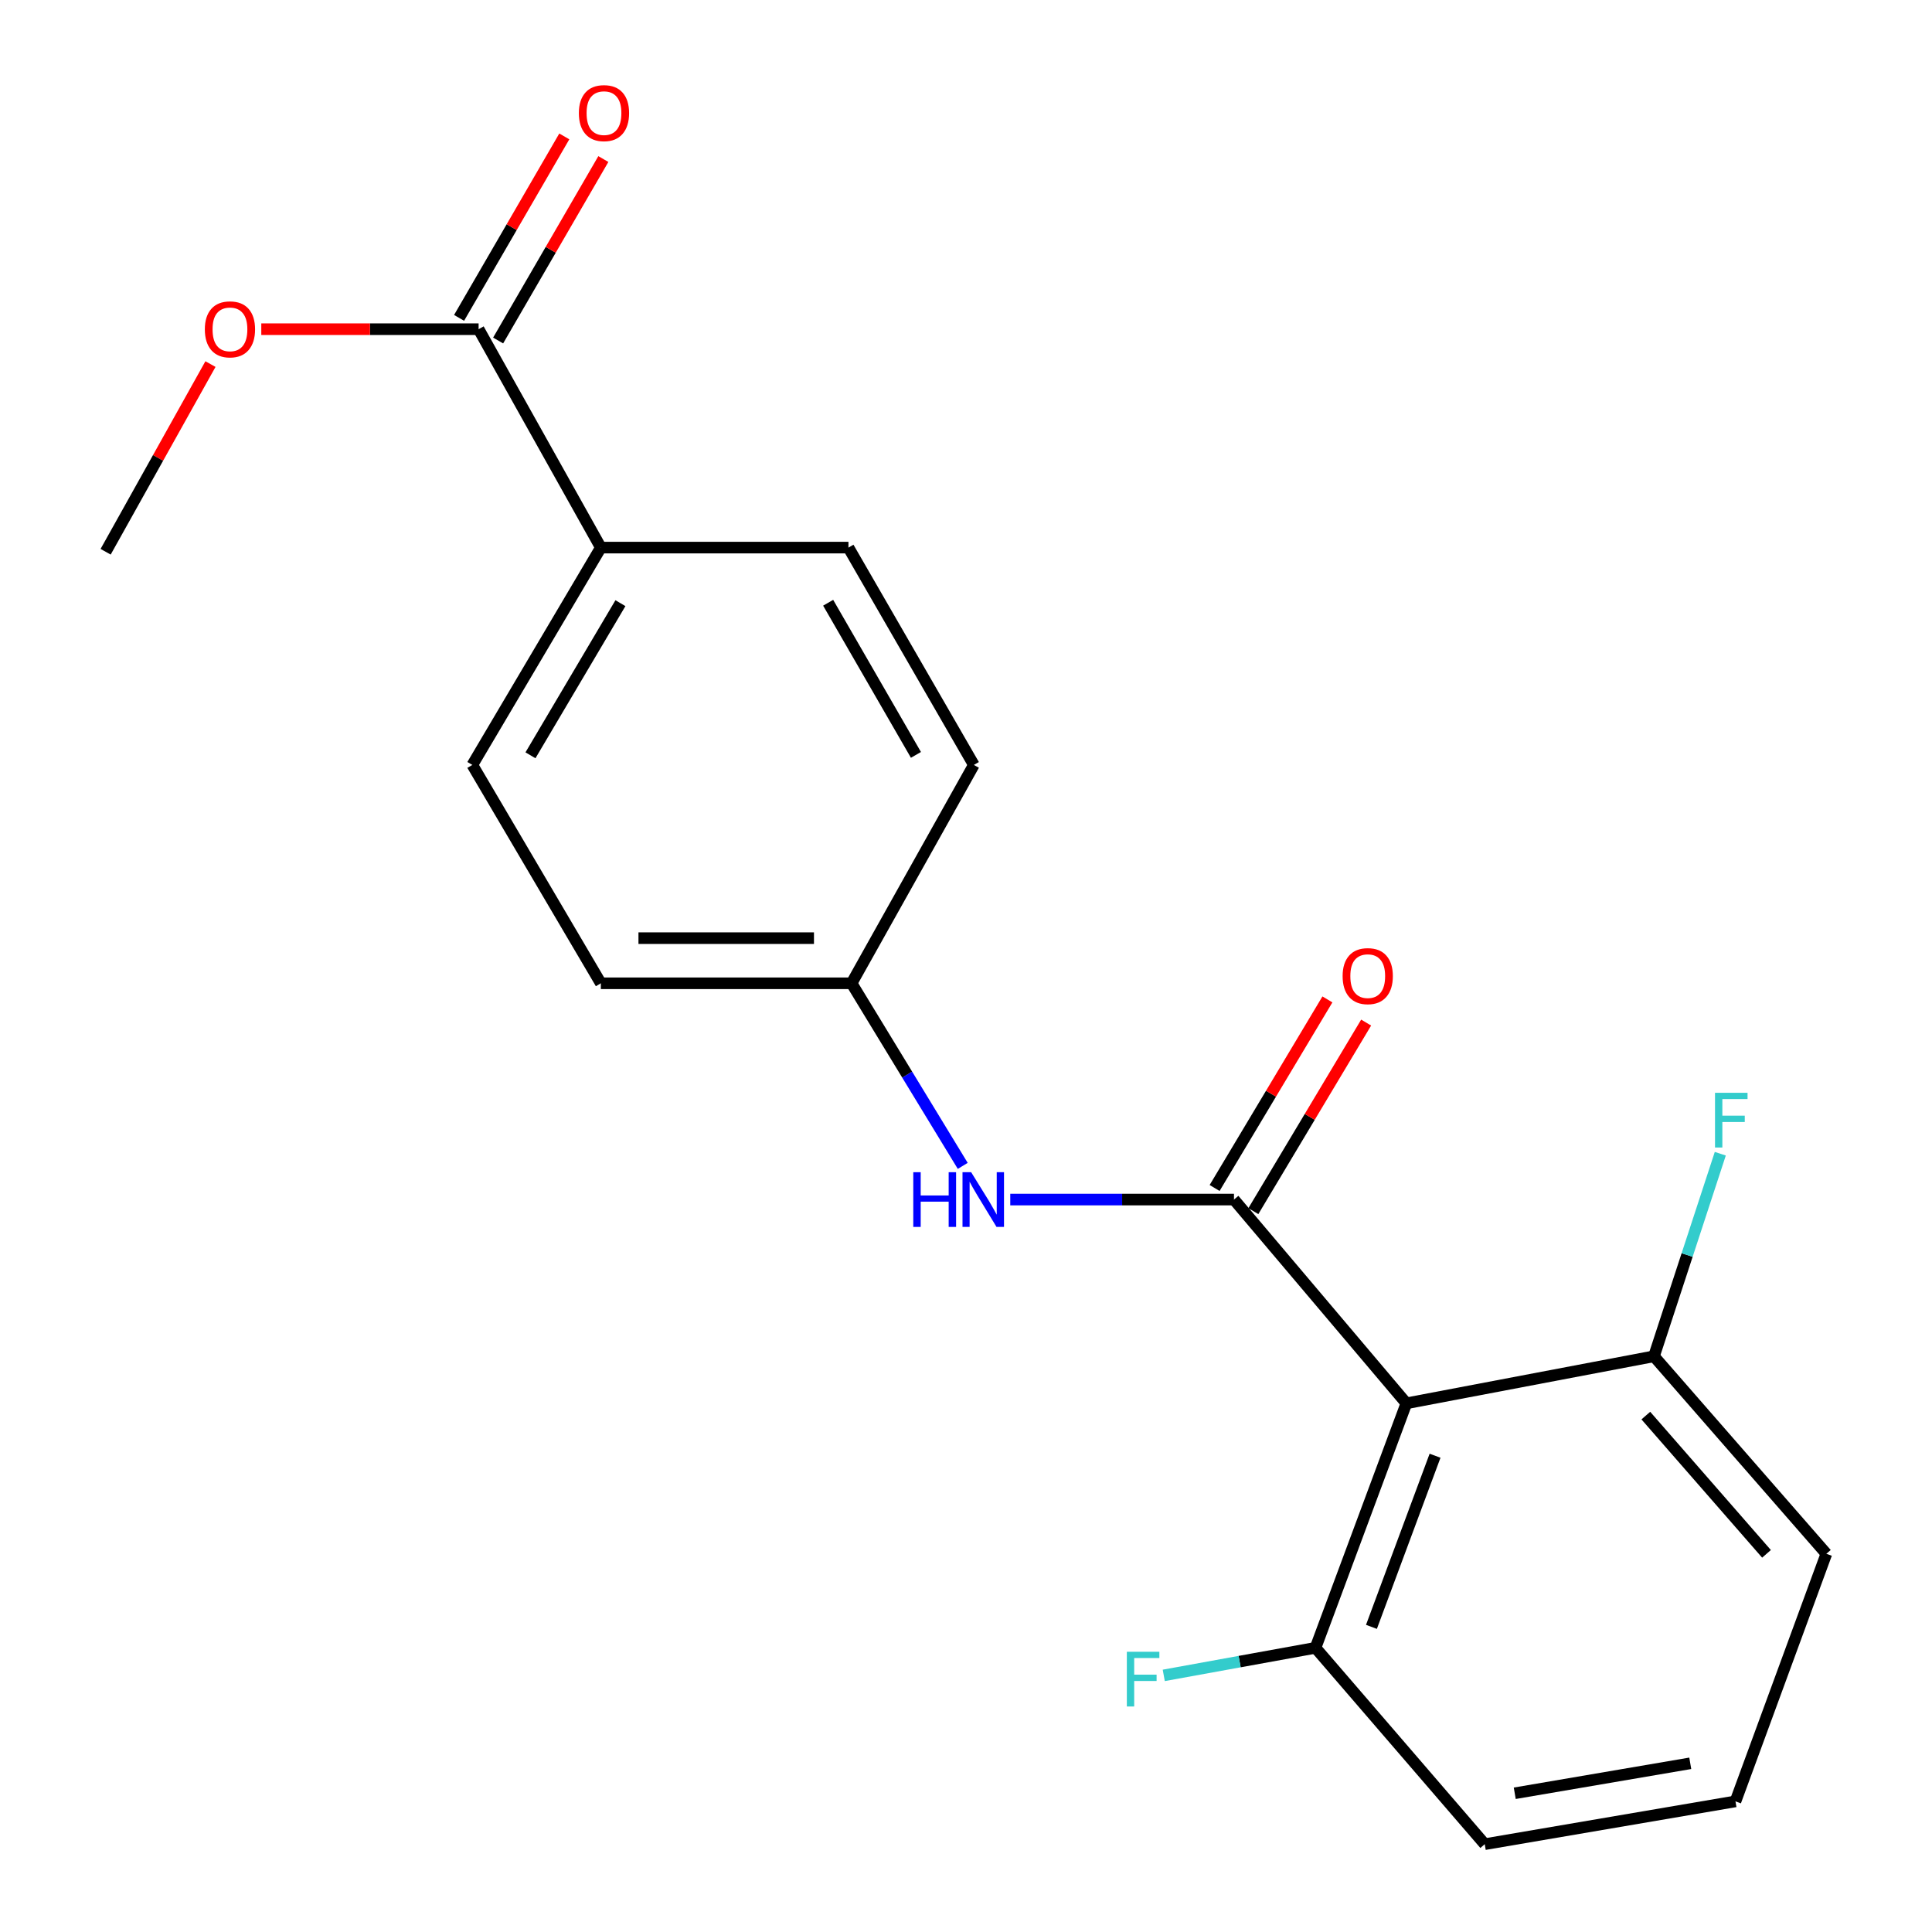 <?xml version='1.0' encoding='iso-8859-1'?>
<svg version='1.1' baseProfile='full'
              xmlns='http://www.w3.org/2000/svg'
                      xmlns:rdkit='http://www.rdkit.org/xml'
                      xmlns:xlink='http://www.w3.org/1999/xlink'
                  xml:space='preserve'
width='1000px' height='1000px' viewBox='0 0 1000 1000'>
<!-- END OF HEADER -->
<rect style='opacity:1.0;fill:#FFFFFF;stroke:none' width='1000' height='1000' x='0' y='0'> </rect>
<path class='bond-0' d='M 638.707,620.892 L 727.939,726.36' style='fill:none;fill-rule:evenodd;stroke:#000000;stroke-width:6px;stroke-linecap:butt;stroke-linejoin:miter;stroke-opacity:1' />
<path class='bond-1' d='M 638.707,620.892 L 580.811,620.892' style='fill:none;fill-rule:evenodd;stroke:#000000;stroke-width:6px;stroke-linecap:butt;stroke-linejoin:miter;stroke-opacity:1' />
<path class='bond-1' d='M 580.811,620.892 L 522.914,620.892' style='fill:none;fill-rule:evenodd;stroke:#0000FF;stroke-width:6px;stroke-linecap:butt;stroke-linejoin:miter;stroke-opacity:1' />
<path class='bond-3' d='M 648.732,626.889 L 677.924,578.087' style='fill:none;fill-rule:evenodd;stroke:#000000;stroke-width:6px;stroke-linecap:butt;stroke-linejoin:miter;stroke-opacity:1' />
<path class='bond-3' d='M 677.924,578.087 L 707.116,529.286' style='fill:none;fill-rule:evenodd;stroke:#FF0000;stroke-width:6px;stroke-linecap:butt;stroke-linejoin:miter;stroke-opacity:1' />
<path class='bond-3' d='M 628.683,614.896 L 657.875,566.094' style='fill:none;fill-rule:evenodd;stroke:#000000;stroke-width:6px;stroke-linecap:butt;stroke-linejoin:miter;stroke-opacity:1' />
<path class='bond-3' d='M 657.875,566.094 L 687.067,517.293' style='fill:none;fill-rule:evenodd;stroke:#FF0000;stroke-width:6px;stroke-linecap:butt;stroke-linejoin:miter;stroke-opacity:1' />
<path class='bond-5' d='M 727.939,726.36 L 680.902,852.906' style='fill:none;fill-rule:evenodd;stroke:#000000;stroke-width:6px;stroke-linecap:butt;stroke-linejoin:miter;stroke-opacity:1' />
<path class='bond-5' d='M 742.782,753.482 L 709.856,842.064' style='fill:none;fill-rule:evenodd;stroke:#000000;stroke-width:6px;stroke-linecap:butt;stroke-linejoin:miter;stroke-opacity:1' />
<path class='bond-6' d='M 727.939,726.36 L 856.094,702.012' style='fill:none;fill-rule:evenodd;stroke:#000000;stroke-width:6px;stroke-linecap:butt;stroke-linejoin:miter;stroke-opacity:1' />
<path class='bond-8' d='M 498.314,603.456 L 469.545,556.202' style='fill:none;fill-rule:evenodd;stroke:#0000FF;stroke-width:6px;stroke-linecap:butt;stroke-linejoin:miter;stroke-opacity:1' />
<path class='bond-8' d='M 469.545,556.202 L 440.776,508.948' style='fill:none;fill-rule:evenodd;stroke:#000000;stroke-width:6px;stroke-linecap:butt;stroke-linejoin:miter;stroke-opacity:1' />
<path class='bond-2' d='M 247.726,170.389 L 310.999,283.436' style='fill:none;fill-rule:evenodd;stroke:#000000;stroke-width:6px;stroke-linecap:butt;stroke-linejoin:miter;stroke-opacity:1' />
<path class='bond-7' d='M 257.831,176.248 L 285.062,129.286' style='fill:none;fill-rule:evenodd;stroke:#000000;stroke-width:6px;stroke-linecap:butt;stroke-linejoin:miter;stroke-opacity:1' />
<path class='bond-7' d='M 285.062,129.286 L 312.292,82.324' style='fill:none;fill-rule:evenodd;stroke:#FF0000;stroke-width:6px;stroke-linecap:butt;stroke-linejoin:miter;stroke-opacity:1' />
<path class='bond-7' d='M 237.62,164.529 L 264.851,117.567' style='fill:none;fill-rule:evenodd;stroke:#000000;stroke-width:6px;stroke-linecap:butt;stroke-linejoin:miter;stroke-opacity:1' />
<path class='bond-7' d='M 264.851,117.567 L 292.082,70.605' style='fill:none;fill-rule:evenodd;stroke:#FF0000;stroke-width:6px;stroke-linecap:butt;stroke-linejoin:miter;stroke-opacity:1' />
<path class='bond-13' d='M 247.726,170.389 L 191.484,170.389' style='fill:none;fill-rule:evenodd;stroke:#000000;stroke-width:6px;stroke-linecap:butt;stroke-linejoin:miter;stroke-opacity:1' />
<path class='bond-13' d='M 191.484,170.389 L 135.243,170.389' style='fill:none;fill-rule:evenodd;stroke:#FF0000;stroke-width:6px;stroke-linecap:butt;stroke-linejoin:miter;stroke-opacity:1' />
<path class='bond-4' d='M 310.999,283.436 L 244.481,395.926' style='fill:none;fill-rule:evenodd;stroke:#000000;stroke-width:6px;stroke-linecap:butt;stroke-linejoin:miter;stroke-opacity:1' />
<path class='bond-4' d='M 321.131,312.201 L 274.568,390.944' style='fill:none;fill-rule:evenodd;stroke:#000000;stroke-width:6px;stroke-linecap:butt;stroke-linejoin:miter;stroke-opacity:1' />
<path class='bond-21' d='M 310.999,283.436 L 439.154,283.436' style='fill:none;fill-rule:evenodd;stroke:#000000;stroke-width:6px;stroke-linecap:butt;stroke-linejoin:miter;stroke-opacity:1' />
<path class='bond-12' d='M 680.902,852.906 L 641.63,860.041' style='fill:none;fill-rule:evenodd;stroke:#000000;stroke-width:6px;stroke-linecap:butt;stroke-linejoin:miter;stroke-opacity:1' />
<path class='bond-12' d='M 641.63,860.041 L 602.359,867.176' style='fill:none;fill-rule:evenodd;stroke:#33CCCC;stroke-width:6px;stroke-linecap:butt;stroke-linejoin:miter;stroke-opacity:1' />
<path class='bond-17' d='M 680.902,852.906 L 768.498,954.545' style='fill:none;fill-rule:evenodd;stroke:#000000;stroke-width:6px;stroke-linecap:butt;stroke-linejoin:miter;stroke-opacity:1' />
<path class='bond-11' d='M 856.094,702.012 L 873.257,649.587' style='fill:none;fill-rule:evenodd;stroke:#000000;stroke-width:6px;stroke-linecap:butt;stroke-linejoin:miter;stroke-opacity:1' />
<path class='bond-11' d='M 873.257,649.587 L 890.42,597.163' style='fill:none;fill-rule:evenodd;stroke:#33CCCC;stroke-width:6px;stroke-linecap:butt;stroke-linejoin:miter;stroke-opacity:1' />
<path class='bond-18' d='M 856.094,702.012 L 945.325,804.235' style='fill:none;fill-rule:evenodd;stroke:#000000;stroke-width:6px;stroke-linecap:butt;stroke-linejoin:miter;stroke-opacity:1' />
<path class='bond-18' d='M 851.878,732.708 L 914.34,804.265' style='fill:none;fill-rule:evenodd;stroke:#000000;stroke-width:6px;stroke-linecap:butt;stroke-linejoin:miter;stroke-opacity:1' />
<path class='bond-14' d='M 440.776,508.948 L 504.062,395.926' style='fill:none;fill-rule:evenodd;stroke:#000000;stroke-width:6px;stroke-linecap:butt;stroke-linejoin:miter;stroke-opacity:1' />
<path class='bond-15' d='M 440.776,508.948 L 310.999,508.948' style='fill:none;fill-rule:evenodd;stroke:#000000;stroke-width:6px;stroke-linecap:butt;stroke-linejoin:miter;stroke-opacity:1' />
<path class='bond-15' d='M 421.31,485.586 L 330.465,485.586' style='fill:none;fill-rule:evenodd;stroke:#000000;stroke-width:6px;stroke-linecap:butt;stroke-linejoin:miter;stroke-opacity:1' />
<path class='bond-9' d='M 439.154,283.436 L 504.062,395.926' style='fill:none;fill-rule:evenodd;stroke:#000000;stroke-width:6px;stroke-linecap:butt;stroke-linejoin:miter;stroke-opacity:1' />
<path class='bond-9' d='M 428.655,311.986 L 474.091,390.729' style='fill:none;fill-rule:evenodd;stroke:#000000;stroke-width:6px;stroke-linecap:butt;stroke-linejoin:miter;stroke-opacity:1' />
<path class='bond-10' d='M 244.481,395.926 L 310.999,508.948' style='fill:none;fill-rule:evenodd;stroke:#000000;stroke-width:6px;stroke-linecap:butt;stroke-linejoin:miter;stroke-opacity:1' />
<path class='bond-19' d='M 108.938,188.448 L 81.806,237.019' style='fill:none;fill-rule:evenodd;stroke:#FF0000;stroke-width:6px;stroke-linecap:butt;stroke-linejoin:miter;stroke-opacity:1' />
<path class='bond-19' d='M 81.806,237.019 L 54.675,285.591' style='fill:none;fill-rule:evenodd;stroke:#000000;stroke-width:6px;stroke-linecap:butt;stroke-linejoin:miter;stroke-opacity:1' />
<path class='bond-16' d='M 898.276,932.39 L 945.325,804.235' style='fill:none;fill-rule:evenodd;stroke:#000000;stroke-width:6px;stroke-linecap:butt;stroke-linejoin:miter;stroke-opacity:1' />
<path class='bond-20' d='M 898.276,932.39 L 768.498,954.545' style='fill:none;fill-rule:evenodd;stroke:#000000;stroke-width:6px;stroke-linecap:butt;stroke-linejoin:miter;stroke-opacity:1' />
<path class='bond-20' d='M 874.878,912.684 L 784.033,928.193' style='fill:none;fill-rule:evenodd;stroke:#000000;stroke-width:6px;stroke-linecap:butt;stroke-linejoin:miter;stroke-opacity:1' />
<path  class='atom-2' d='M 472.71 606.732
L 476.55 606.732
L 476.55 618.772
L 491.03 618.772
L 491.03 606.732
L 494.87 606.732
L 494.87 635.052
L 491.03 635.052
L 491.03 621.972
L 476.55 621.972
L 476.55 635.052
L 472.71 635.052
L 472.71 606.732
' fill='#0000FF'/>
<path  class='atom-2' d='M 502.67 606.732
L 511.95 621.732
Q 512.87 623.212, 514.35 625.892
Q 515.83 628.572, 515.91 628.732
L 515.91 606.732
L 519.67 606.732
L 519.67 635.052
L 515.79 635.052
L 505.83 618.652
Q 504.67 616.732, 503.43 614.532
Q 502.23 612.332, 501.87 611.652
L 501.87 635.052
L 498.19 635.052
L 498.19 606.732
L 502.67 606.732
' fill='#0000FF'/>
<path  class='atom-4' d='M 694.938 505.238
Q 694.938 498.438, 698.298 494.638
Q 701.658 490.838, 707.938 490.838
Q 714.218 490.838, 717.578 494.638
Q 720.938 498.438, 720.938 505.238
Q 720.938 512.118, 717.538 516.038
Q 714.138 519.918, 707.938 519.918
Q 701.698 519.918, 698.298 516.038
Q 694.938 512.158, 694.938 505.238
M 707.938 516.718
Q 712.258 516.718, 714.578 513.838
Q 716.938 510.918, 716.938 505.238
Q 716.938 499.678, 714.578 496.878
Q 712.258 494.038, 707.938 494.038
Q 703.618 494.038, 701.258 496.838
Q 698.938 499.638, 698.938 505.238
Q 698.938 510.958, 701.258 513.838
Q 703.618 516.718, 707.938 516.718
' fill='#FF0000'/>
<path  class='atom-8' d='M 299.621 58.55
Q 299.621 51.75, 302.981 47.95
Q 306.341 44.15, 312.621 44.15
Q 318.901 44.15, 322.261 47.95
Q 325.621 51.75, 325.621 58.55
Q 325.621 65.43, 322.221 69.35
Q 318.821 73.23, 312.621 73.23
Q 306.381 73.23, 302.981 69.35
Q 299.621 65.47, 299.621 58.55
M 312.621 70.03
Q 316.941 70.03, 319.261 67.15
Q 321.621 64.23, 321.621 58.55
Q 321.621 52.99, 319.261 50.19
Q 316.941 47.35, 312.621 47.35
Q 308.301 47.35, 305.941 50.15
Q 303.621 52.95, 303.621 58.55
Q 303.621 64.27, 305.941 67.15
Q 308.301 70.03, 312.621 70.03
' fill='#FF0000'/>
<path  class='atom-12' d='M 887.688 565.628
L 904.528 565.628
L 904.528 568.868
L 891.488 568.868
L 891.488 577.468
L 903.088 577.468
L 903.088 580.748
L 891.488 580.748
L 891.488 593.948
L 887.688 593.948
L 887.688 565.628
' fill='#33CCCC'/>
<path  class='atom-13' d='M 583.251 854.957
L 600.091 854.957
L 600.091 858.197
L 587.051 858.197
L 587.051 866.797
L 598.651 866.797
L 598.651 870.077
L 587.051 870.077
L 587.051 883.277
L 583.251 883.277
L 583.251 854.957
' fill='#33CCCC'/>
<path  class='atom-14' d='M 106.025 170.469
Q 106.025 163.669, 109.385 159.869
Q 112.745 156.069, 119.025 156.069
Q 125.305 156.069, 128.665 159.869
Q 132.025 163.669, 132.025 170.469
Q 132.025 177.349, 128.625 181.269
Q 125.225 185.149, 119.025 185.149
Q 112.785 185.149, 109.385 181.269
Q 106.025 177.389, 106.025 170.469
M 119.025 181.949
Q 123.345 181.949, 125.665 179.069
Q 128.025 176.149, 128.025 170.469
Q 128.025 164.909, 125.665 162.109
Q 123.345 159.269, 119.025 159.269
Q 114.705 159.269, 112.345 162.069
Q 110.025 164.869, 110.025 170.469
Q 110.025 176.189, 112.345 179.069
Q 114.705 181.949, 119.025 181.949
' fill='#FF0000'/>
</svg>

